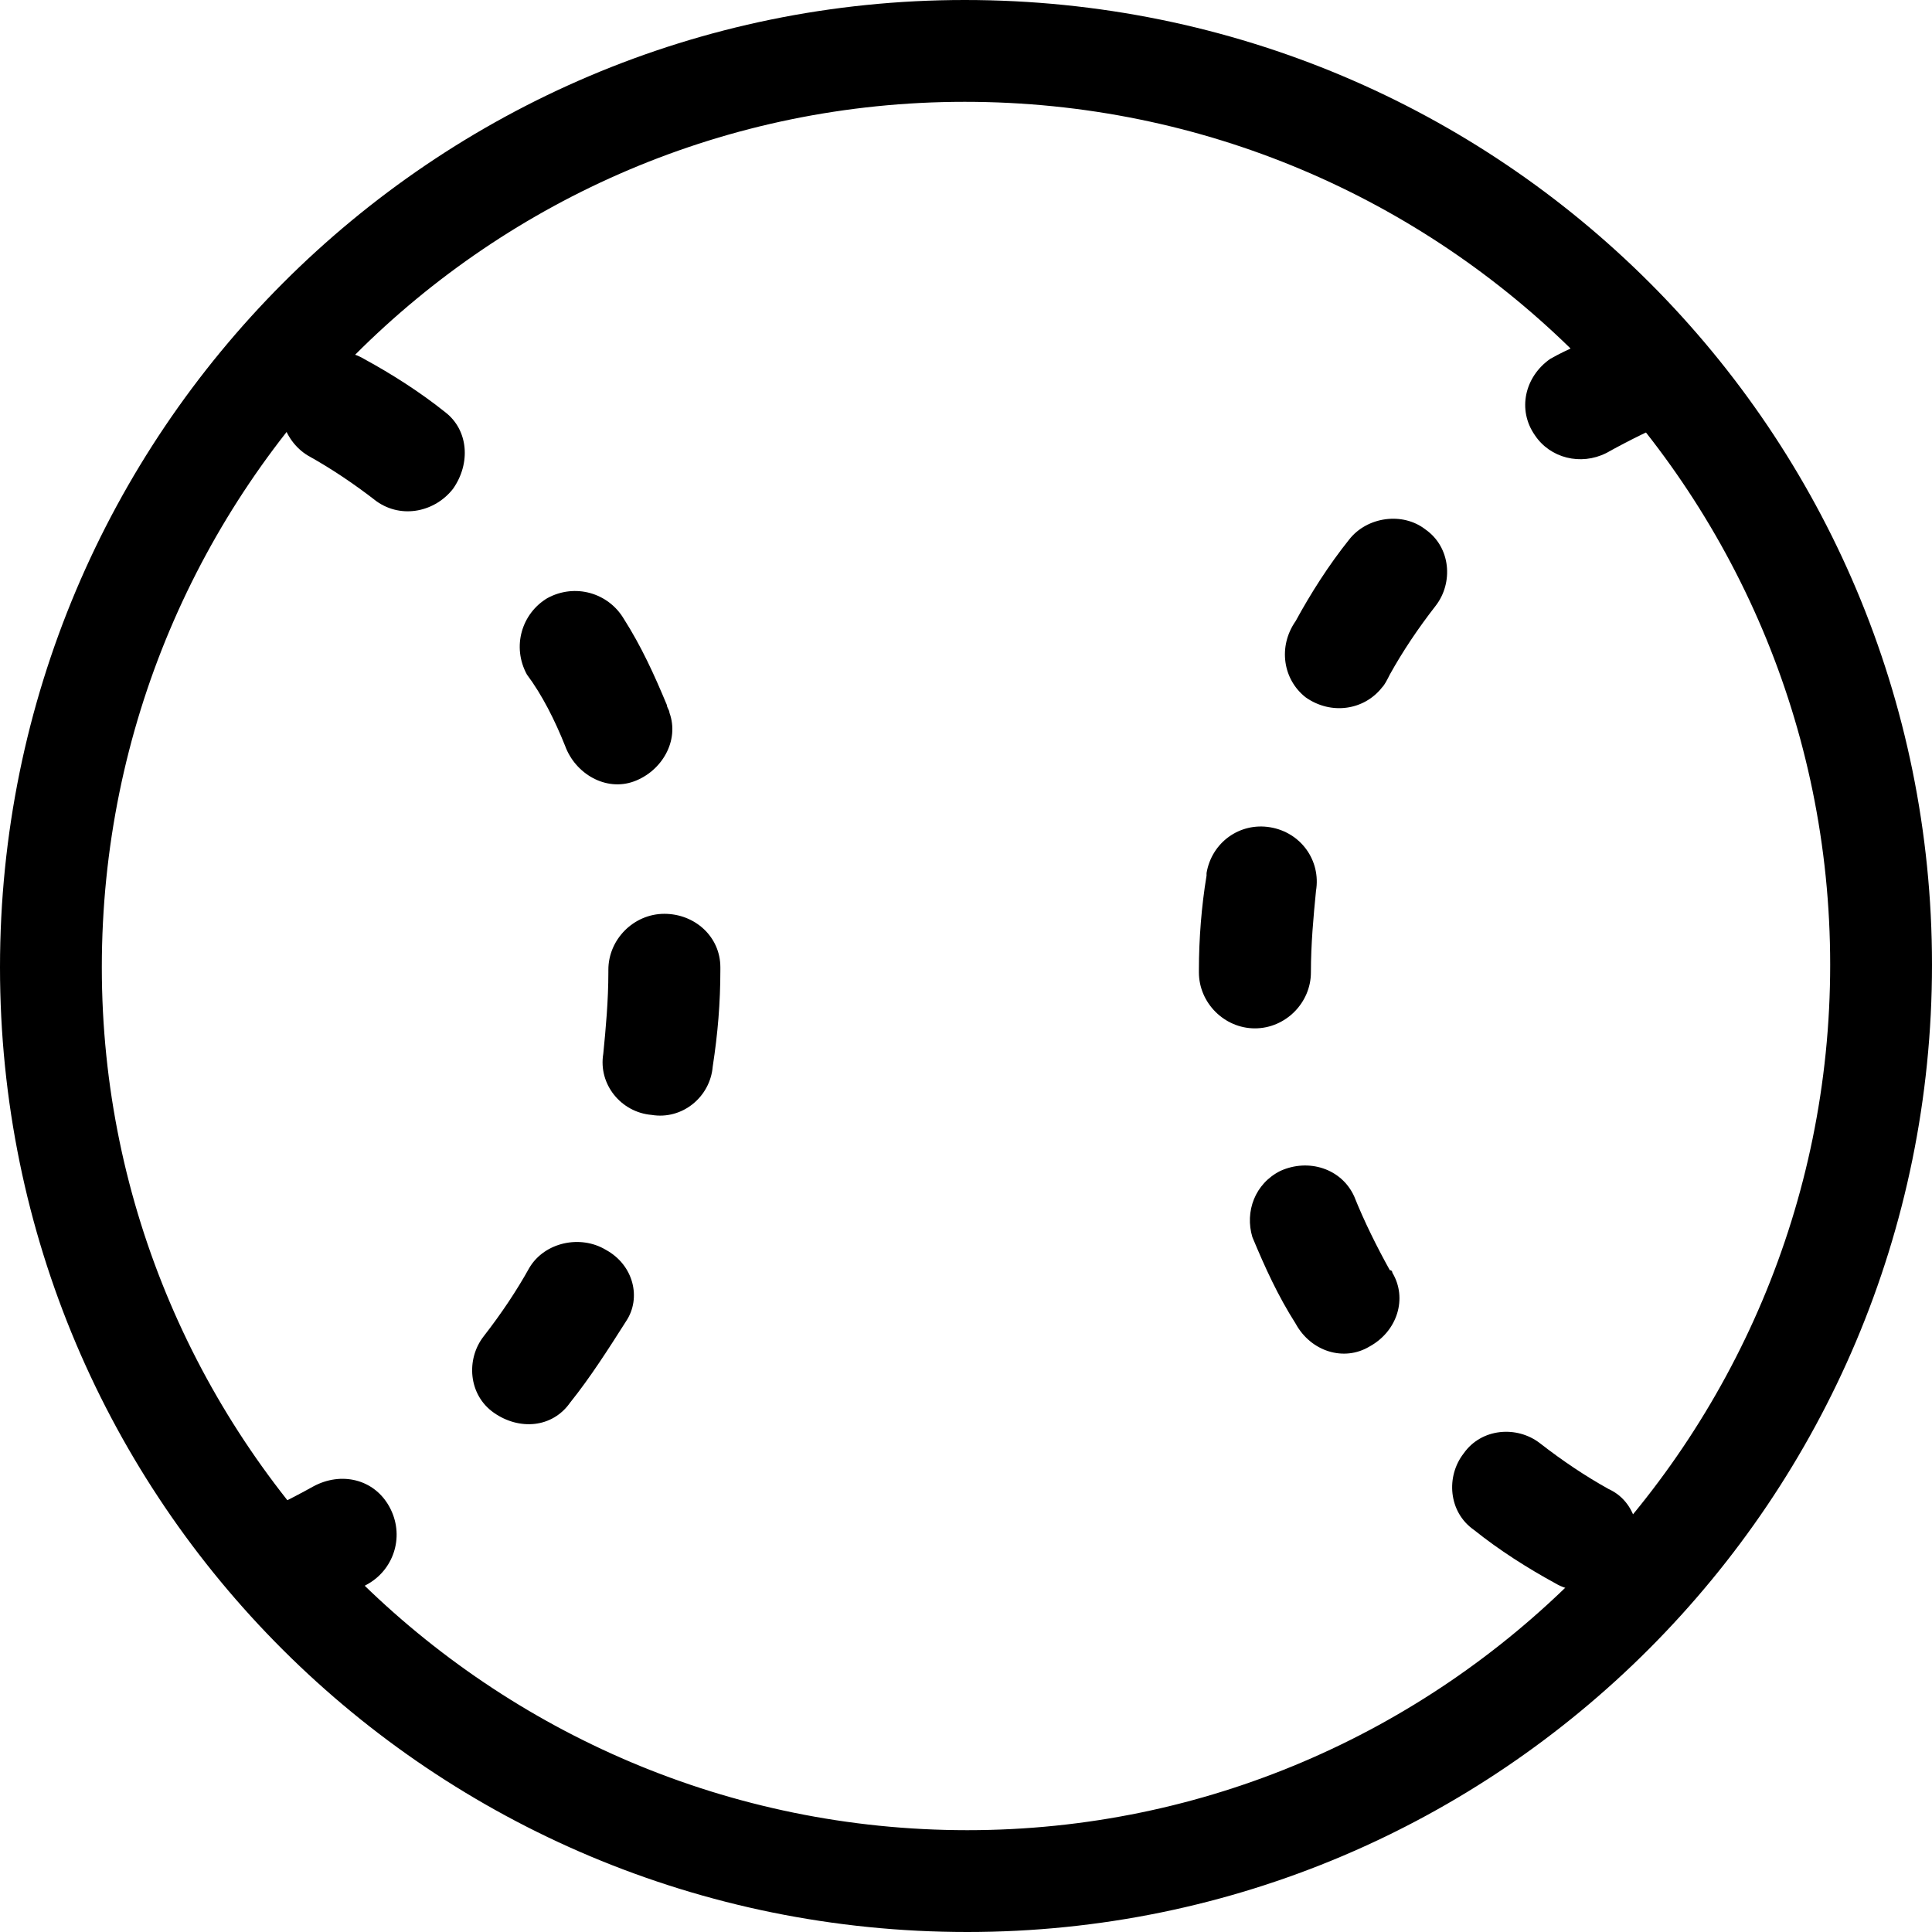<?xml version="1.0" encoding="utf-8"?>
<!-- Generator: Adobe Illustrator 25.0.0, SVG Export Plug-In . SVG Version: 6.00 Build 0)  -->
<svg version="1.1" id="レイヤー_1" xmlns="http://www.w3.org/2000/svg" xmlns:xlink="http://www.w3.org/1999/xlink" x="0px"
	 y="0px" viewBox="0 0 75.9 75.9" style="enable-background:new 0 0 75.9 75.9;" xml:space="preserve">
<g id="レイヤー_2_1_">
	<g id="レイヤー_1-2">
		<path d="M12.4,63.3c0.7-0.3,1.4-0.7,2.1-1.1c1-0.6,1.4-1.9,0.8-3s-1.9-1.4-3-0.8l0,0c-0.9,0.5-1.9,1-2.9,1.4
			c0.7,1.5,1.8,2.7,3.1,3.7l-0.1-0.1L12.4,63.3z"/>
		<path d="M63.1,13c-0.7,0.4-1.5,0.7-2.2,1.1c-1,0.7-1.3,2-0.6,3c0.6,0.9,1.8,1.2,2.8,0.7c0.9-0.5,1.9-1,2.9-1.4h0.1
			c0.6,0.8,1.1,1.5,1.7,2.4c-0.9-3.1-2.4-6-5.7-6.8c0.3,0.3,0.6,0.6,0.9,0.9C63,13,63.1,13,63.1,13z"/>
		<path d="M23.8,49.1c-1-0.6-2.4-0.3-3,0.7c0,0,0,0,0,0c-0.5,0.9-1.1,1.8-1.8,2.7c-0.7,0.9-0.6,2.3,0.4,3s2.3,0.6,3-0.4l0,0
			c0.8-1,1.5-2.1,2.2-3.2C25.2,51,24.9,49.7,23.8,49.1z"/>
		<path d="M17.5,16.2c-1-0.8-2.1-1.5-3.2-2.1c-1-0.6-2.4-0.2-3,0.8c-0.6,1-0.2,2.4,0.8,3l0,0c0.9,0.5,1.8,1.1,2.7,1.8
			c1,0.7,2.3,0.4,3-0.5C18.5,18.2,18.4,16.9,17.5,16.2z"/>
		<path d="M22.2,29.3c0.4,1.1,1.6,1.8,2.7,1.4c1.1-0.4,1.8-1.6,1.4-2.7c0-0.1-0.1-0.2-0.1-0.3c-0.5-1.2-1-2.3-1.7-3.4
			c-0.6-1-1.9-1.4-3-0.8c-1,0.6-1.4,1.9-0.8,3C21.3,27.3,21.8,28.3,22.2,29.3z"/>
		<path d="M26.1,35.9c-1.2,0-2.2,1-2.2,2.2c0,0,0,0,0,0v0.1c0,1.1-0.1,2.2-0.2,3.2c-0.2,1.2,0.7,2.3,1.9,2.4
			c1.2,0.2,2.3-0.7,2.4-1.9c0.2-1.3,0.3-2.5,0.3-3.8V38C28.3,36.8,27.3,35.9,26.1,35.9C26.2,35.9,26.2,35.9,26.1,35.9z"/>
		<path d="M51.5,38.2L51.5,38.2c0-1.1,0.1-2.2,0.2-3.2c0.2-1.2-0.6-2.3-1.8-2.5s-2.3,0.6-2.5,1.8c0,0,0,0.1,0,0.1
			c-0.2,1.2-0.3,2.5-0.3,3.7v0.1c0,1.2,1,2.2,2.2,2.2C50.5,40.4,51.5,39.4,51.5,38.2C51.5,38.2,51.5,38.2,51.5,38.2L51.5,38.2z"/>
		<path d="M53.2,47c-0.5-1.1-1.8-1.5-2.9-1c-1,0.5-1.4,1.6-1.1,2.6c0.5,1.2,1,2.3,1.7,3.4c0.6,1.1,1.9,1.5,2.9,0.9
			c1.1-0.6,1.5-1.9,0.9-2.9c0,0,0-0.1-0.1-0.1C54.1,49,53.6,48,53.2,47z"/>
		<path d="M63.2,58.5L63.2,58.5c-0.9-0.5-1.8-1.1-2.7-1.8c-0.9-0.7-2.3-0.6-3,0.4c-0.7,0.9-0.6,2.3,0.4,3l0,0c1,0.8,2.1,1.5,3.2,2.1
			c1,0.6,2.4,0.2,3-0.8C64.6,60.4,64.3,59,63.2,58.5C63.2,58.5,63.2,58.5,63.2,58.5z"/>
		<path d="M56,20.8c-0.9-0.7-2.3-0.5-3,0.4c-0.8,1-1.5,2.1-2.1,3.2c-0.7,1-0.5,2.3,0.4,3c1,0.7,2.3,0.5,3-0.4
			c0.1-0.1,0.2-0.3,0.3-0.5c0.5-0.9,1.1-1.8,1.8-2.7C57.1,22.9,57,21.5,56,20.8z"/>
		<path d="M37.9,4c18.8,0,34,15.2,34,33.9s-15.2,34-33.9,34S4,56.7,4,38c0,0,0,0,0,0C4,19.2,19.2,4,37.9,4 M37.9,0C17,0,0,17,0,38
			s17,37.9,38,37.9c20.9,0,37.9-17,37.9-38C75.9,17,59,0,37.9,0C38,0,38,0,37.9,0z"/>
	</g>
</g>
</svg>
